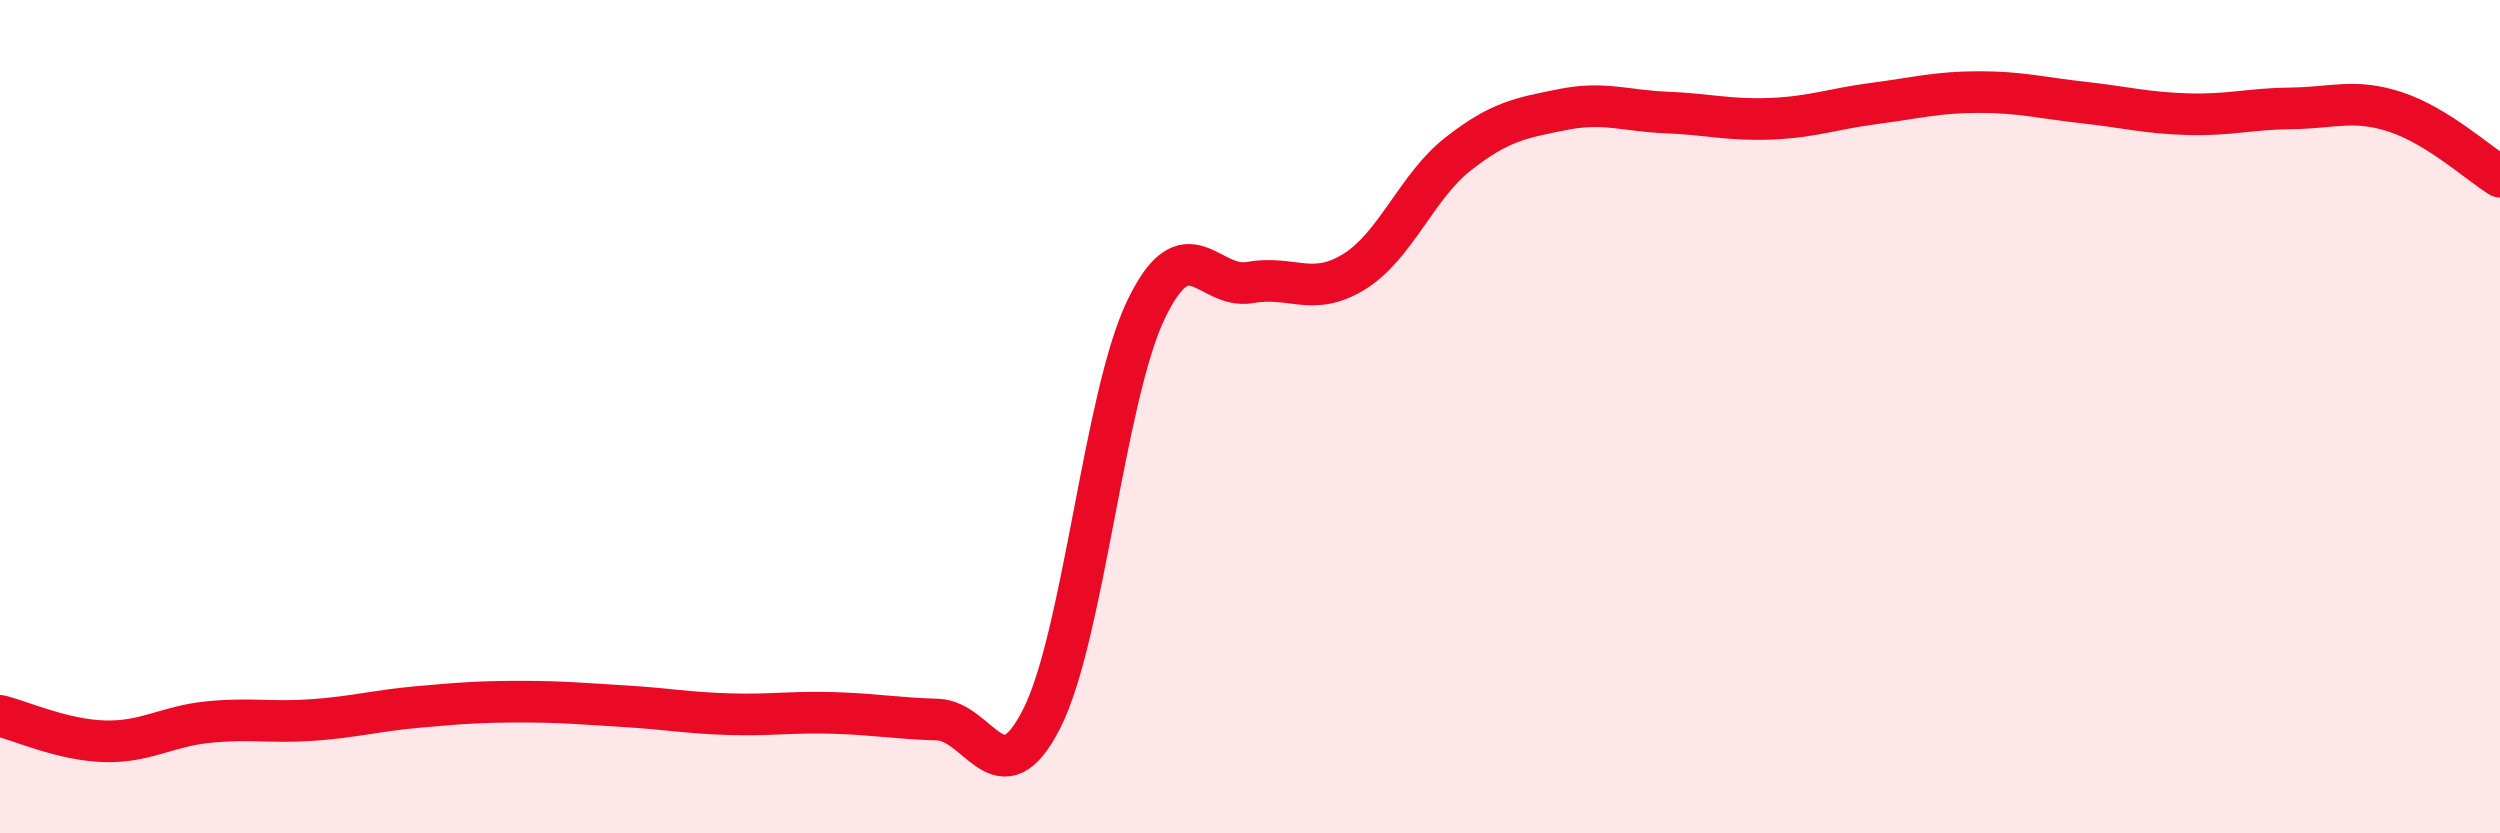 
    <svg width="60" height="20" viewBox="0 0 60 20" xmlns="http://www.w3.org/2000/svg">
      <path
        d="M 0,17.18 C 0.5,17.3 1.5,17.76 2.5,17.79 C 3.5,17.82 4,17.43 5,17.33 C 6,17.23 6.5,17.35 7.5,17.28 C 8.5,17.21 9,17.06 10,16.97 C 11,16.88 11.5,16.84 12.5,16.84 C 13.5,16.84 14,16.89 15,16.95 C 16,17.01 16.5,17.11 17.5,17.14 C 18.5,17.17 19,17.08 20,17.11 C 21,17.14 21.5,17.24 22.5,17.27 C 23.5,17.3 24,19.22 25,17.25 C 26,15.28 26.5,9.53 27.5,7.44 C 28.5,5.35 29,6.96 30,6.78 C 31,6.6 31.5,7.14 32.5,6.52 C 33.5,5.9 34,4.47 35,3.69 C 36,2.91 36.5,2.83 37.5,2.63 C 38.5,2.43 39,2.66 40,2.7 C 41,2.74 41.5,2.89 42.5,2.85 C 43.5,2.81 44,2.61 45,2.48 C 46,2.35 46.5,2.21 47.5,2.21 C 48.5,2.21 49,2.35 50,2.46 C 51,2.57 51.5,2.71 52.5,2.74 C 53.5,2.77 54,2.61 55,2.6 C 56,2.59 56.5,2.36 57.5,2.69 C 58.5,3.02 59.5,3.93 60,4.24L60 20L0 20Z"
        fill="#EB0A25"
        opacity="0.1"
        stroke-linecap="round"
        stroke-linejoin="round"
      />
      <path
        d="M 0,17.18 C 0.5,17.3 1.5,17.76 2.5,17.79 C 3.5,17.82 4,17.43 5,17.33 C 6,17.23 6.5,17.35 7.5,17.28 C 8.5,17.21 9,17.06 10,16.97 C 11,16.88 11.5,16.84 12.5,16.84 C 13.5,16.84 14,16.89 15,16.95 C 16,17.01 16.5,17.11 17.5,17.14 C 18.5,17.17 19,17.08 20,17.11 C 21,17.14 21.5,17.24 22.5,17.27 C 23.5,17.3 24,19.22 25,17.25 C 26,15.28 26.5,9.53 27.5,7.44 C 28.5,5.35 29,6.96 30,6.78 C 31,6.6 31.5,7.14 32.5,6.52 C 33.5,5.9 34,4.47 35,3.69 C 36,2.91 36.5,2.83 37.5,2.63 C 38.5,2.43 39,2.66 40,2.7 C 41,2.74 41.5,2.89 42.5,2.85 C 43.5,2.81 44,2.61 45,2.48 C 46,2.35 46.5,2.21 47.5,2.21 C 48.5,2.21 49,2.35 50,2.46 C 51,2.57 51.5,2.71 52.5,2.74 C 53.5,2.77 54,2.61 55,2.6 C 56,2.59 56.5,2.36 57.5,2.69 C 58.5,3.02 59.5,3.93 60,4.24"
        stroke="#EB0A25"
        stroke-width="1"
        fill="none"
        stroke-linecap="round"
        stroke-linejoin="round"
      />
    </svg>
  